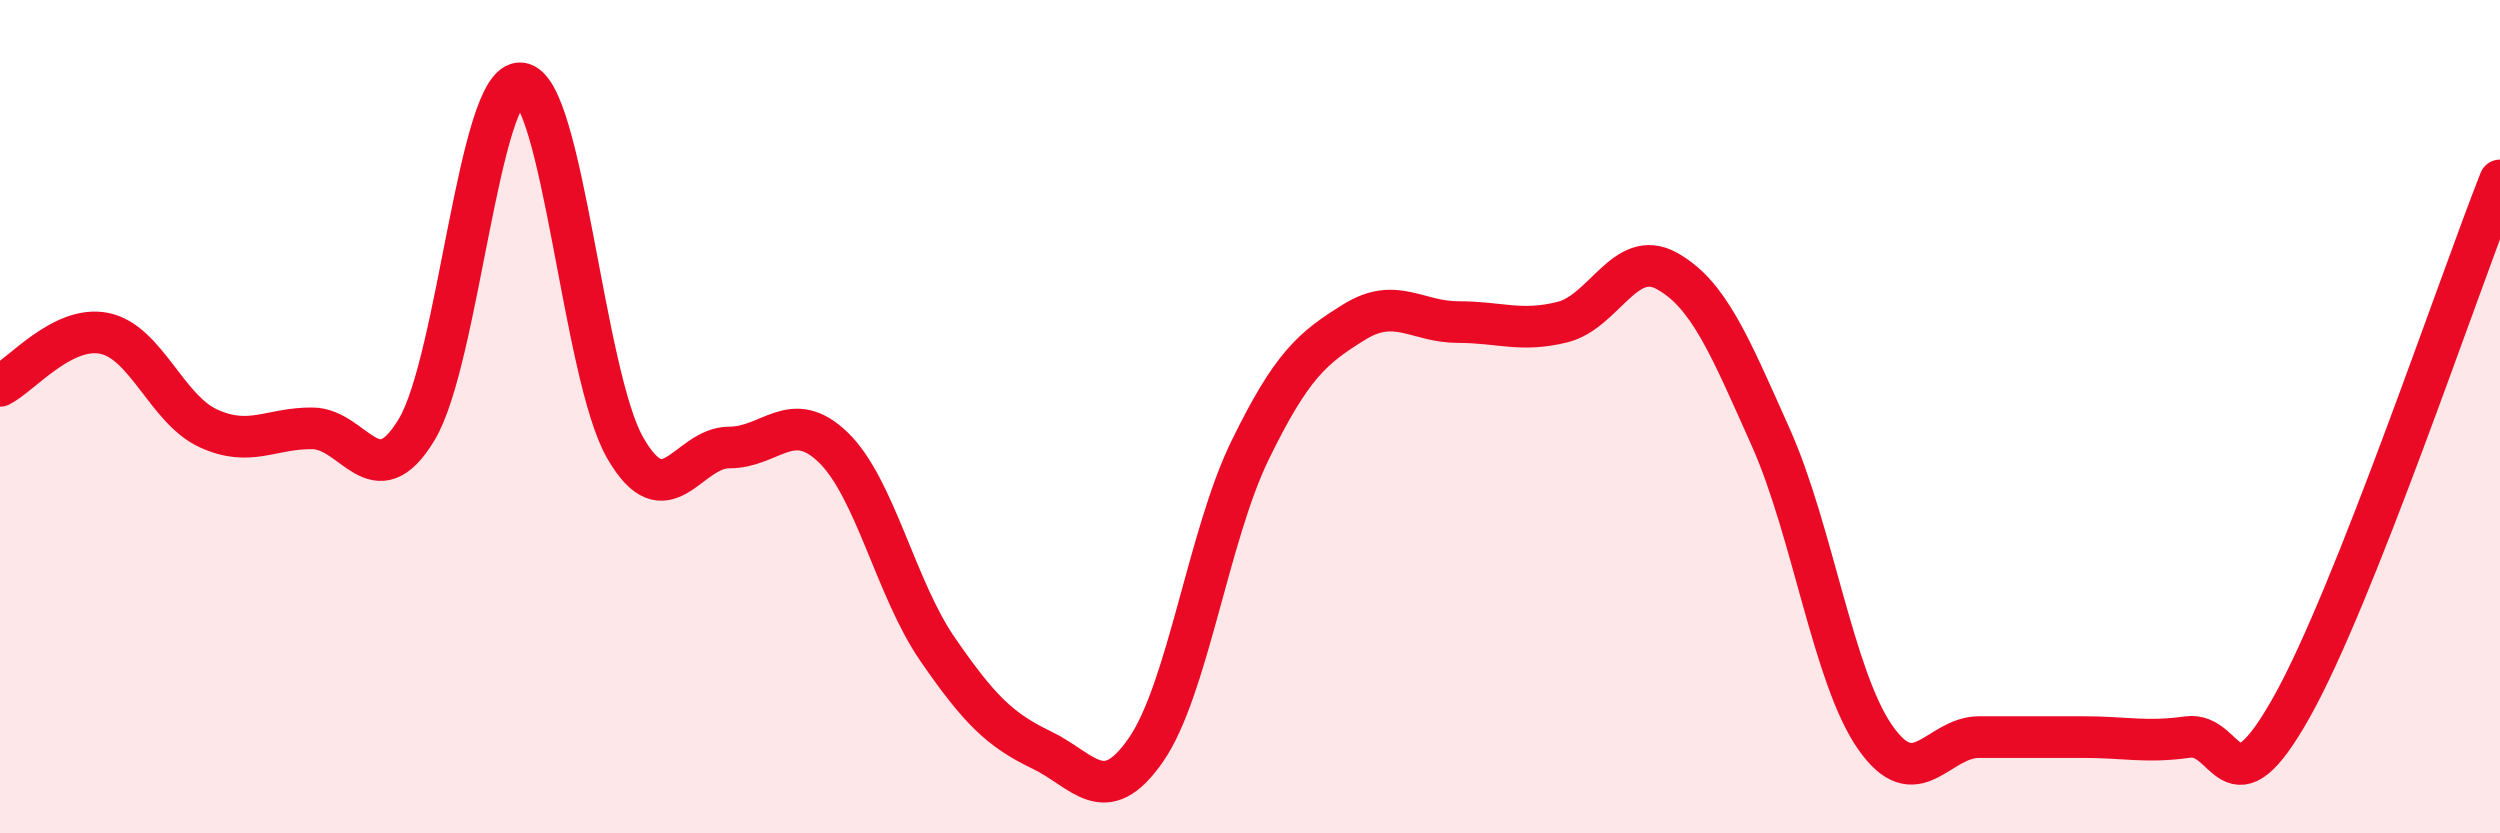 
    <svg width="60" height="20" viewBox="0 0 60 20" xmlns="http://www.w3.org/2000/svg">
      <path
        d="M 0,9.26 C 0.5,9.01 1.5,7.8 2.5,8 C 3.5,8.2 4,9.82 5,10.28 C 6,10.74 6.5,10.27 7.5,10.28 C 8.5,10.29 9,11.97 10,10.31 C 11,8.65 11.5,1.91 12.5,2 C 13.5,2.09 14,8.99 15,10.74 C 16,12.49 16.5,10.74 17.5,10.74 C 18.5,10.74 19,9.77 20,10.74 C 21,11.71 21.5,14.13 22.5,15.58 C 23.5,17.03 24,17.52 25,18 C 26,18.48 26.5,19.44 27.5,18 C 28.5,16.56 29,12.86 30,10.81 C 31,8.76 31.5,8.35 32.5,7.73 C 33.5,7.11 34,7.73 35,7.73 C 36,7.73 36.5,7.98 37.5,7.73 C 38.5,7.48 39,5.95 40,6.5 C 41,7.05 41.5,8.26 42.5,10.5 C 43.5,12.74 44,16.25 45,17.69 C 46,19.13 46.5,17.69 47.5,17.69 C 48.5,17.69 49,17.69 50,17.69 C 51,17.69 51.5,17.83 52.5,17.69 C 53.5,17.55 53.5,19.64 55,16.97 C 56.5,14.3 59,6.86 60,4.33L60 20L0 20Z"
        fill="#EB0A25"
        opacity="0.1"
        stroke-linecap="round"
        stroke-linejoin="round"
      />
      <path
        d="M 0,9.26 C 0.5,9.01 1.5,7.8 2.5,8 C 3.5,8.2 4,9.82 5,10.28 C 6,10.74 6.5,10.27 7.5,10.28 C 8.5,10.29 9,11.97 10,10.31 C 11,8.65 11.5,1.91 12.5,2 C 13.5,2.09 14,8.99 15,10.74 C 16,12.49 16.5,10.74 17.5,10.74 C 18.5,10.74 19,9.77 20,10.74 C 21,11.71 21.5,14.13 22.5,15.58 C 23.5,17.03 24,17.52 25,18 C 26,18.48 26.5,19.44 27.5,18 C 28.5,16.56 29,12.86 30,10.81 C 31,8.76 31.5,8.35 32.5,7.73 C 33.5,7.11 34,7.73 35,7.73 C 36,7.73 36.5,7.98 37.5,7.73 C 38.5,7.48 39,5.95 40,6.5 C 41,7.05 41.5,8.26 42.5,10.5 C 43.5,12.74 44,16.25 45,17.69 C 46,19.13 46.5,17.69 47.5,17.69 C 48.5,17.69 49,17.69 50,17.69 C 51,17.69 51.5,17.83 52.5,17.69 C 53.5,17.55 53.5,19.64 55,16.97 C 56.5,14.3 59,6.86 60,4.33"
        stroke="#EB0A25"
        stroke-width="1"
        fill="none"
        stroke-linecap="round"
        stroke-linejoin="round"
      />
    </svg>
  